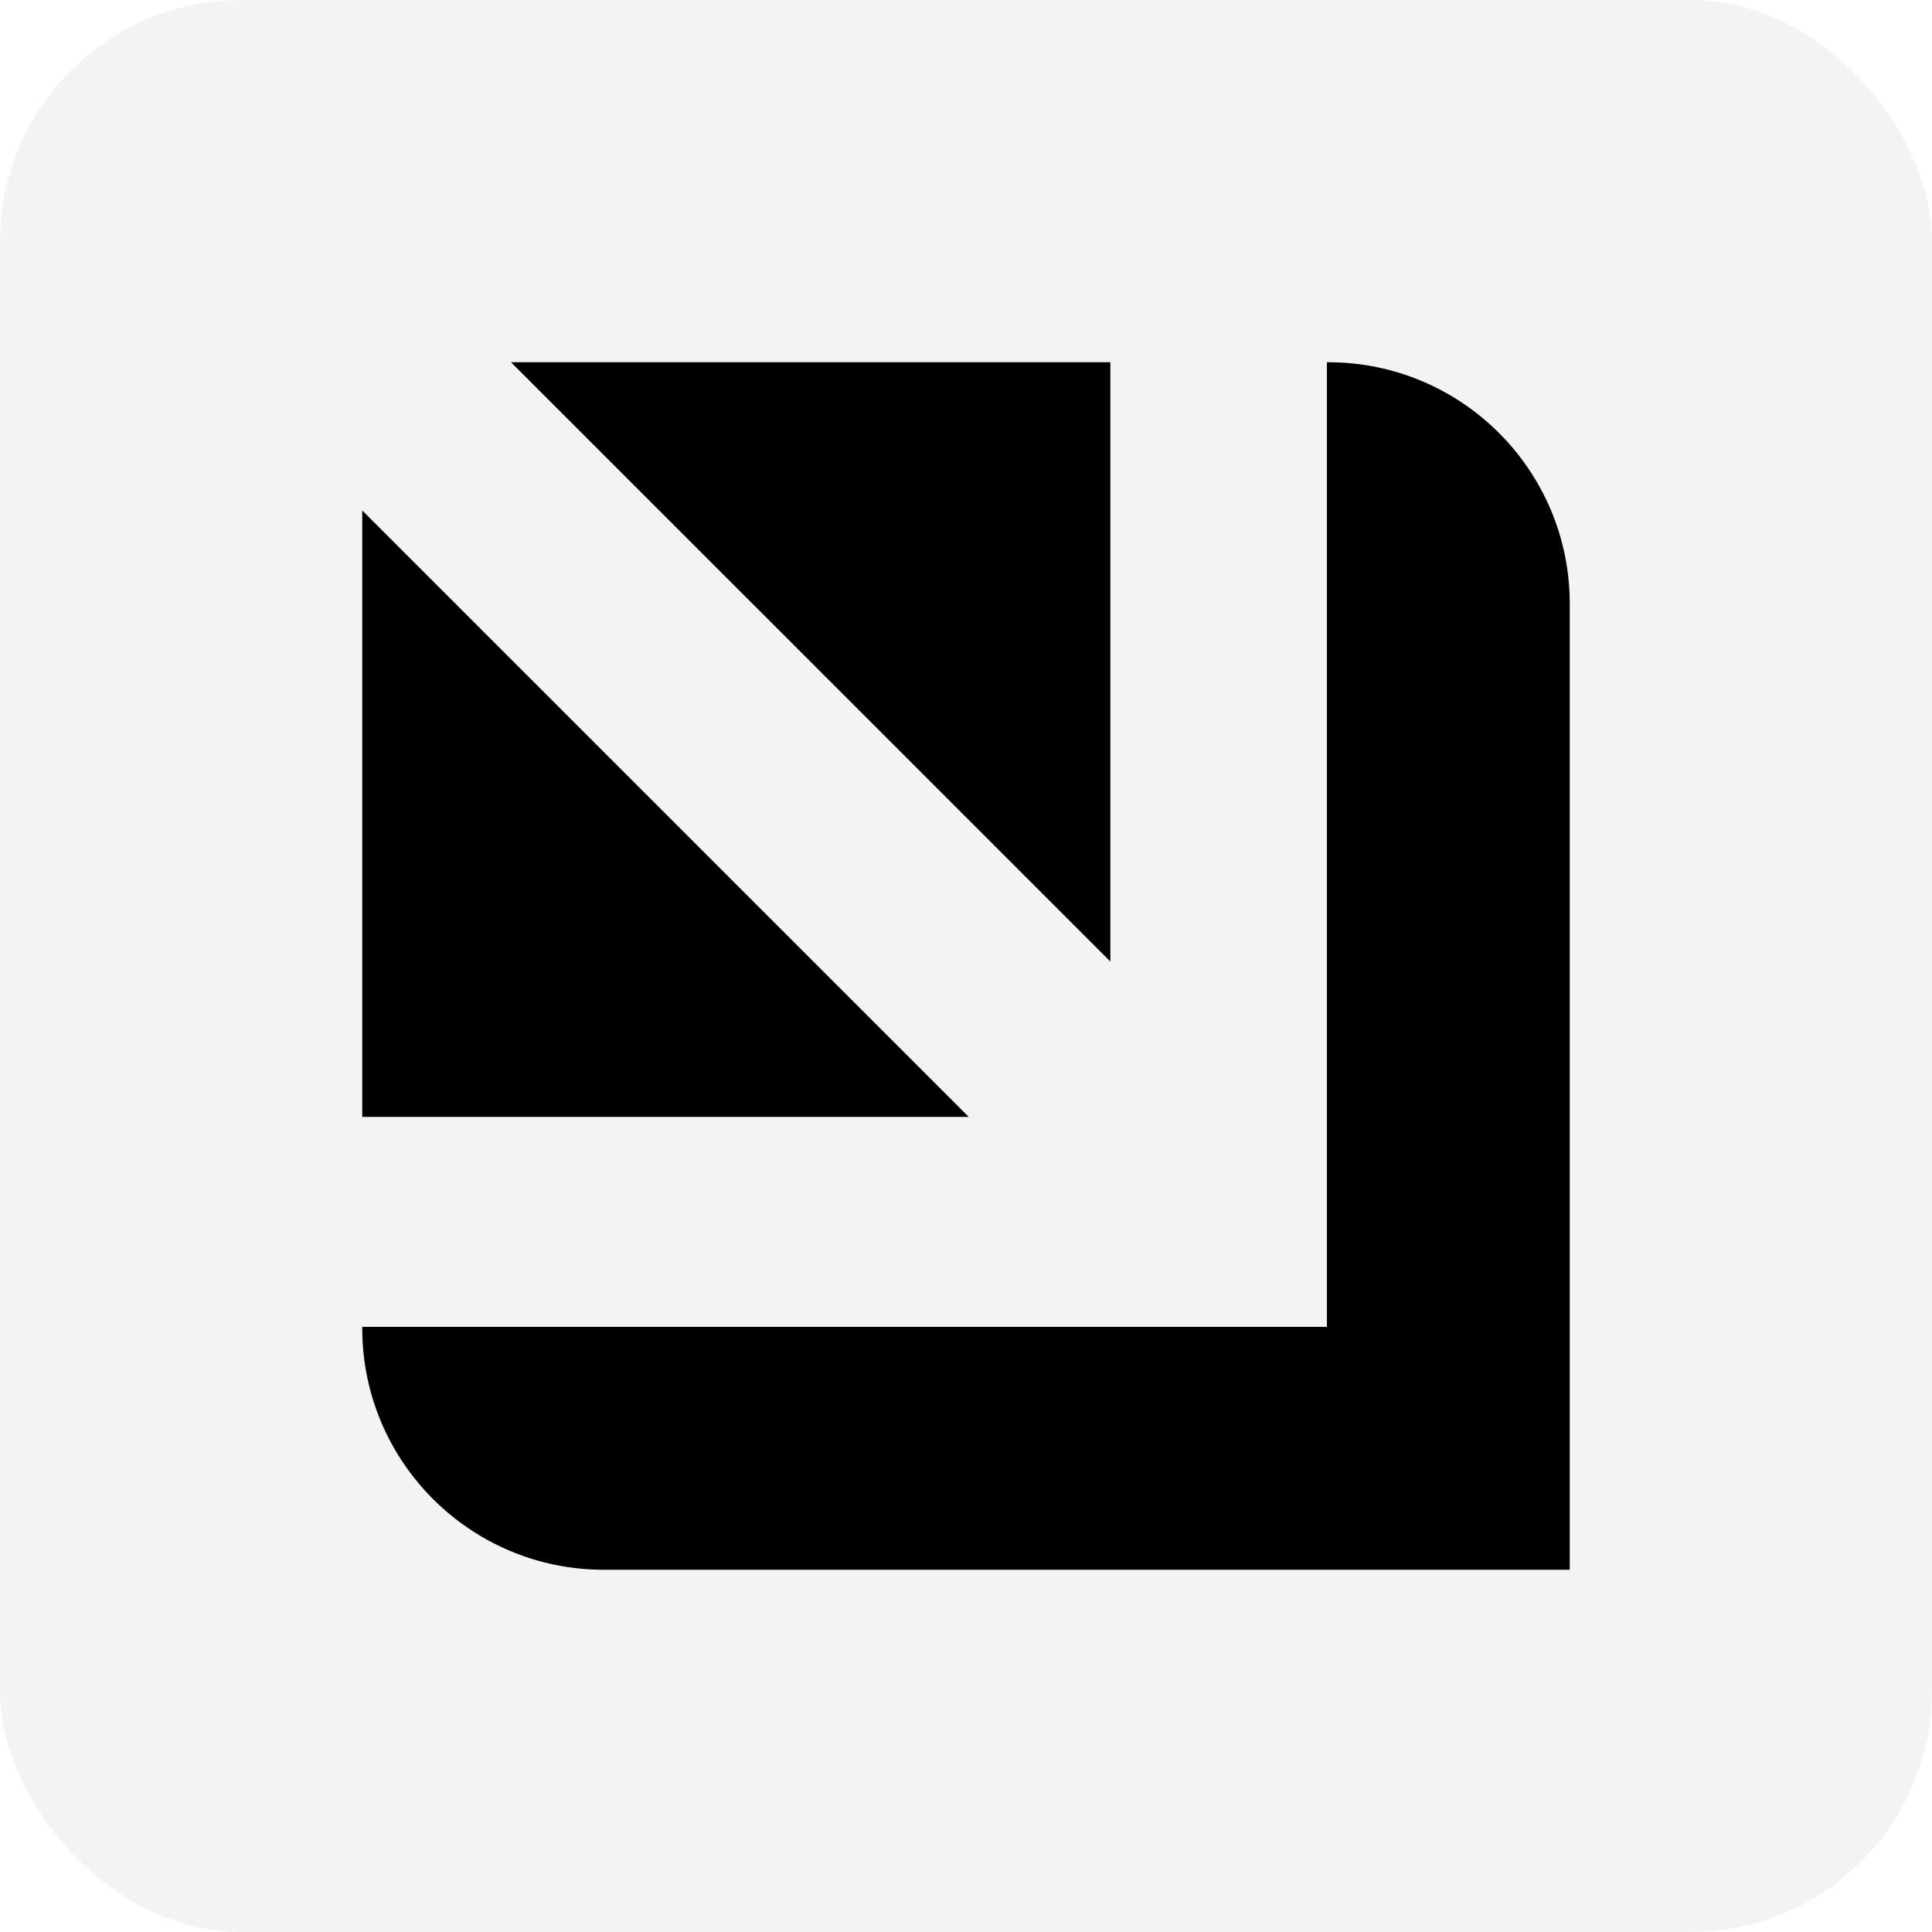 <svg width="32" height="32" viewBox="0 0 32 32" fill="none" xmlns="http://www.w3.org/2000/svg">
<rect width="32" height="32" rx="4" fill="black" fill-opacity="0.05"/>
<g clip-path="url(#clip0_15_3630)">
<path fill-rule="evenodd" clip-rule="evenodd" d="M6 18.499L16.045 18.499L6 8.455V18.499ZM6 21.977V22C6 24.209 7.791 26 10 26H26V10C26 7.791 24.209 6 22 6H21.978L21.978 21.977H21.943V21.977L6 21.977ZM18.391 6V15.926L8.464 6H18.391Z" fill="black"/>
</g>
<defs>
<clipPath id="clip0_15_3630">
<rect width="20" height="20" fill="white" transform="translate(6 6)"/>
</clipPath>
</defs>
</svg>
